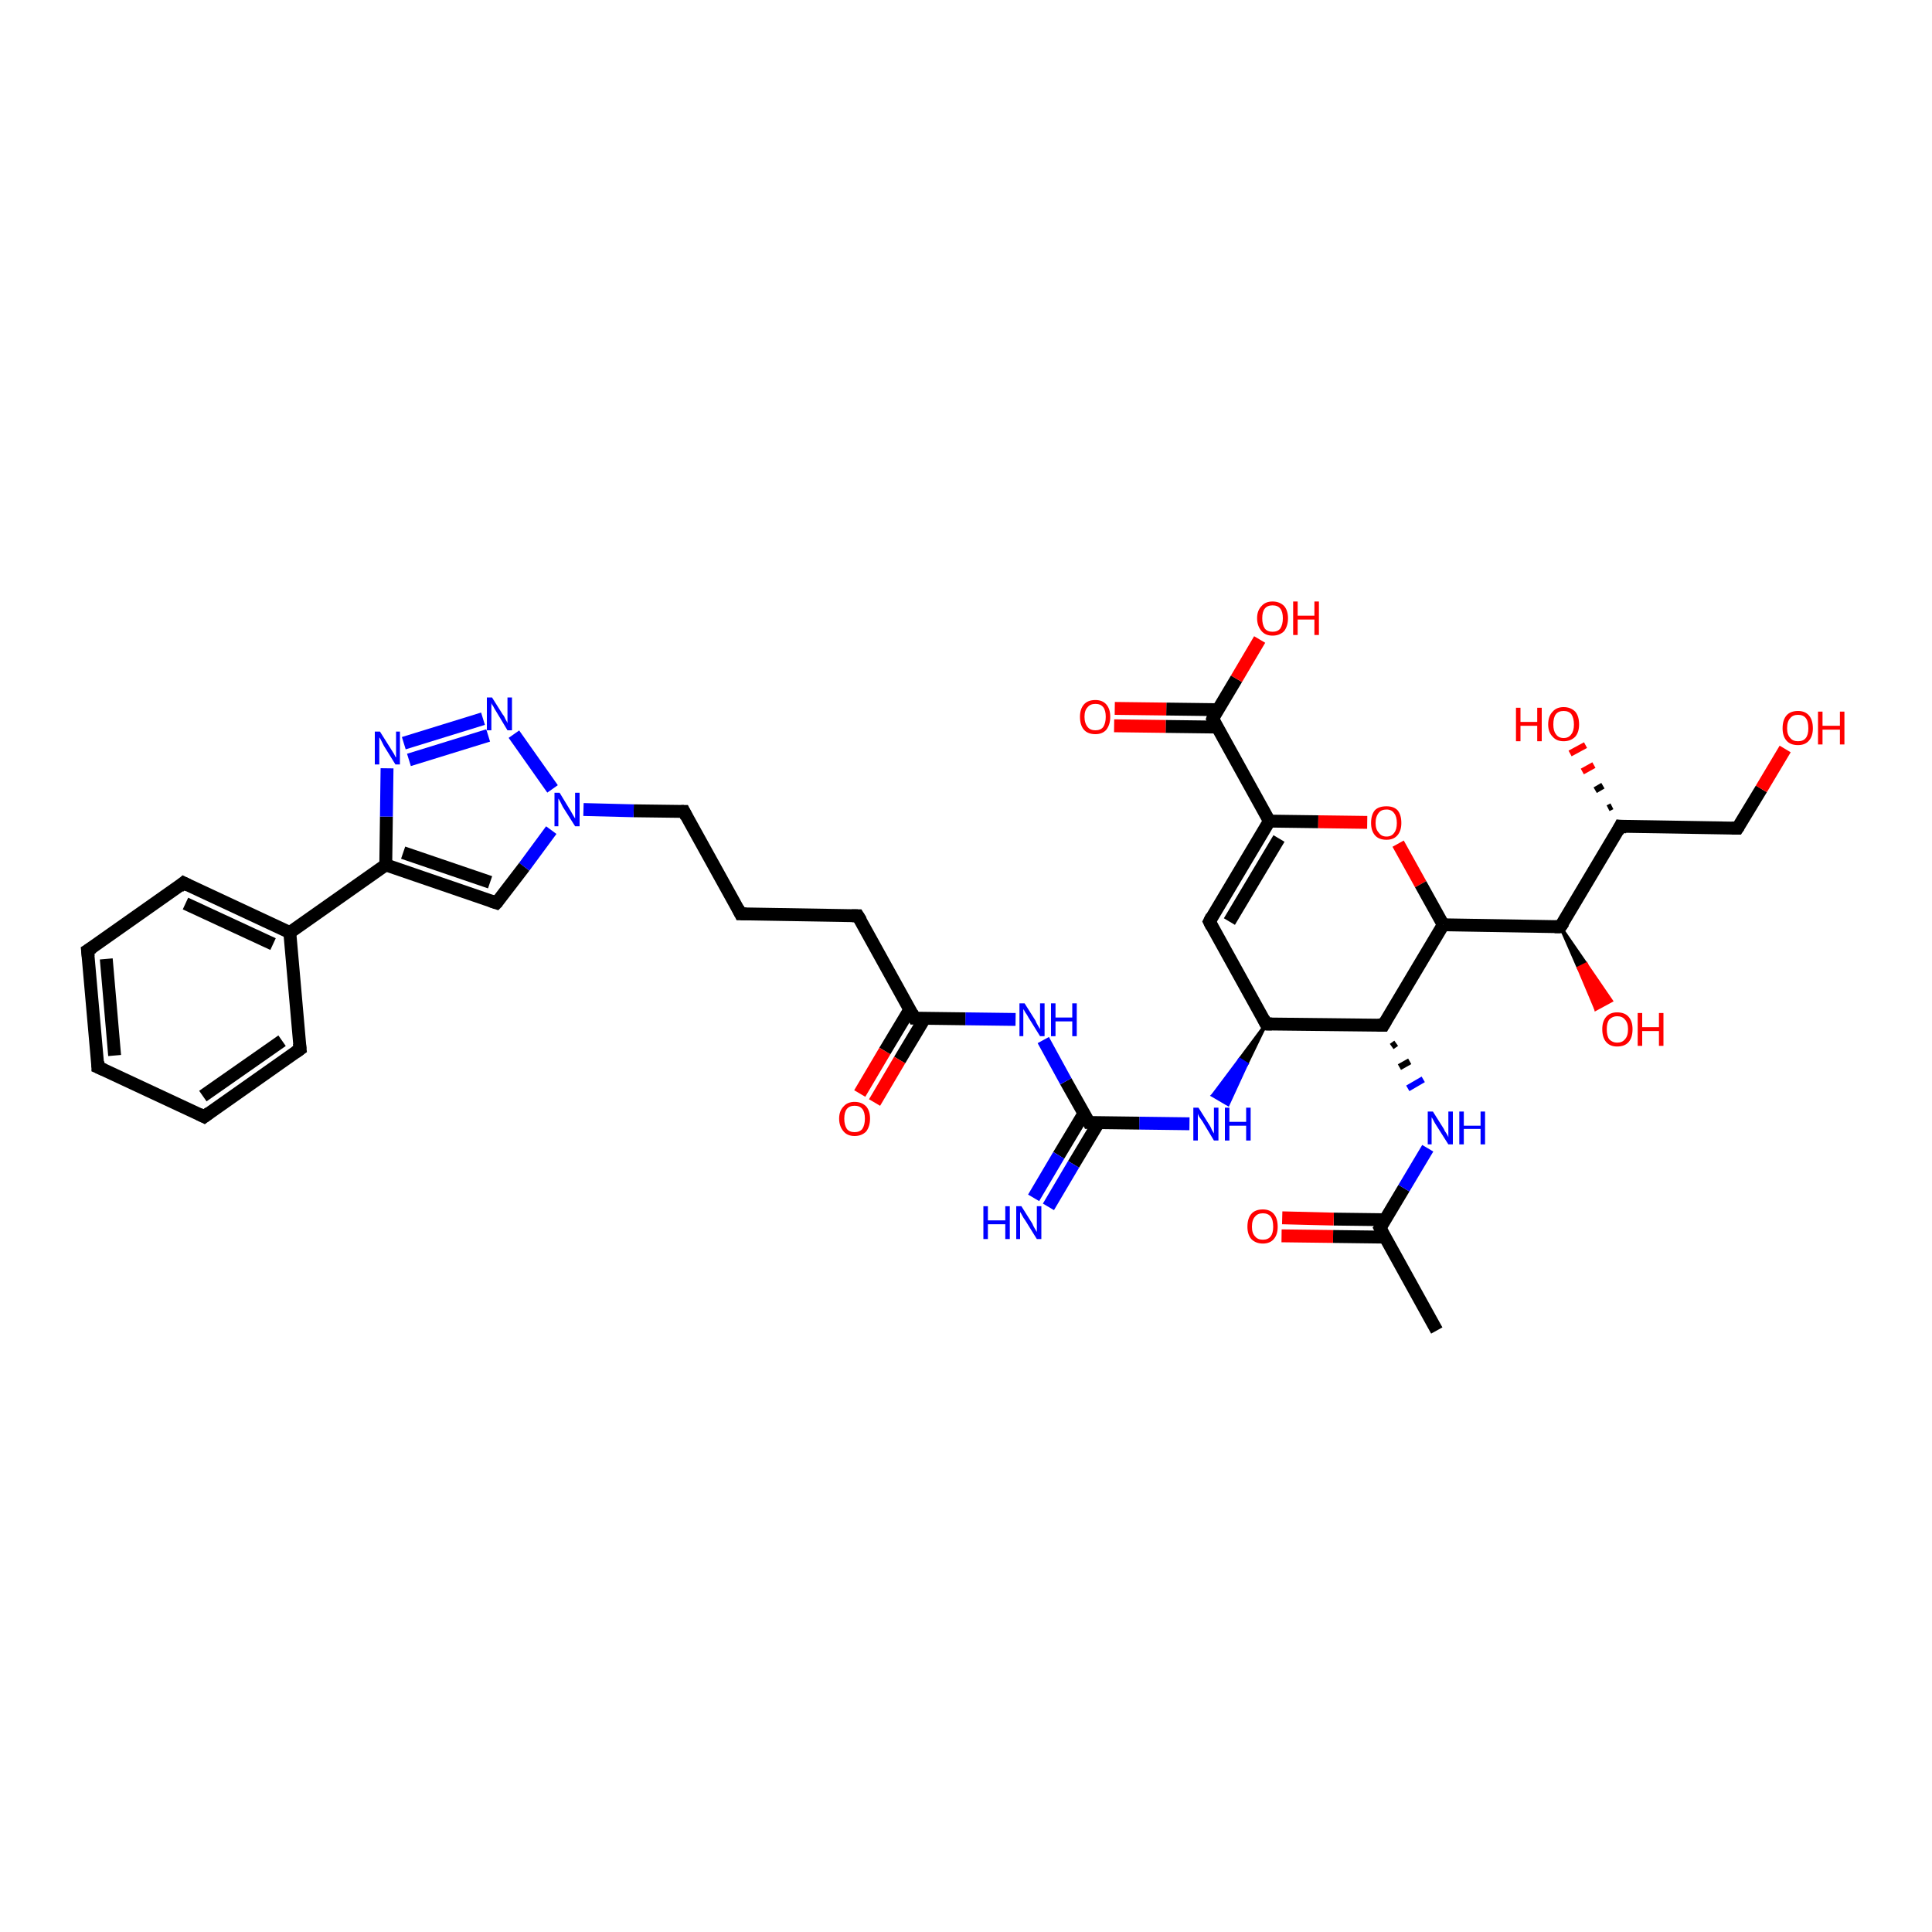 <?xml version='1.0' encoding='iso-8859-1'?>
<svg version='1.1' baseProfile='full'
              xmlns='http://www.w3.org/2000/svg'
                      xmlns:rdkit='http://www.rdkit.org/xml'
                      xmlns:xlink='http://www.w3.org/1999/xlink'
                  xml:space='preserve'
width='300px' height='300px' viewBox='0 0 300 300'>
<!-- END OF HEADER -->
<rect style='opacity:1.0;fill:#FFFFFF;stroke:none' width='300.0' height='300.0' x='0.0' y='0.0'> </rect>
<path class='bond-0 atom-0 atom-1' d='M 223.1,206.6 L 214.3,190.7' style='fill:none;fill-rule:evenodd;stroke:#000000;stroke-width:2.0px;stroke-linecap:butt;stroke-linejoin:miter;stroke-opacity:1' />
<path class='bond-1 atom-1 atom-2' d='M 215.1,189.4 L 207.1,189.3' style='fill:none;fill-rule:evenodd;stroke:#000000;stroke-width:2.0px;stroke-linecap:butt;stroke-linejoin:miter;stroke-opacity:1' />
<path class='bond-1 atom-1 atom-2' d='M 207.1,189.3 L 199.1,189.1' style='fill:none;fill-rule:evenodd;stroke:#FF0000;stroke-width:2.0px;stroke-linecap:butt;stroke-linejoin:miter;stroke-opacity:1' />
<path class='bond-1 atom-1 atom-2' d='M 215.0,192.1 L 207.0,192.0' style='fill:none;fill-rule:evenodd;stroke:#000000;stroke-width:2.0px;stroke-linecap:butt;stroke-linejoin:miter;stroke-opacity:1' />
<path class='bond-1 atom-1 atom-2' d='M 207.0,192.0 L 199.0,191.9' style='fill:none;fill-rule:evenodd;stroke:#FF0000;stroke-width:2.0px;stroke-linecap:butt;stroke-linejoin:miter;stroke-opacity:1' />
<path class='bond-2 atom-1 atom-3' d='M 214.3,190.7 L 218.0,184.5' style='fill:none;fill-rule:evenodd;stroke:#000000;stroke-width:2.0px;stroke-linecap:butt;stroke-linejoin:miter;stroke-opacity:1' />
<path class='bond-2 atom-1 atom-3' d='M 218.0,184.5 L 221.7,178.3' style='fill:none;fill-rule:evenodd;stroke:#0000FF;stroke-width:2.0px;stroke-linecap:butt;stroke-linejoin:miter;stroke-opacity:1' />
<path class='bond-3 atom-4 atom-3' d='M 216.1,162.5 L 216.8,162.0' style='fill:none;fill-rule:evenodd;stroke:#000000;stroke-width:1.0px;stroke-linecap:butt;stroke-linejoin:miter;stroke-opacity:1' />
<path class='bond-3 atom-4 atom-3' d='M 217.3,165.7 L 218.9,164.8' style='fill:none;fill-rule:evenodd;stroke:#000000;stroke-width:1.0px;stroke-linecap:butt;stroke-linejoin:miter;stroke-opacity:1' />
<path class='bond-3 atom-4 atom-3' d='M 218.6,169.0 L 221.0,167.6' style='fill:none;fill-rule:evenodd;stroke:#0000FF;stroke-width:1.0px;stroke-linecap:butt;stroke-linejoin:miter;stroke-opacity:1' />
<path class='bond-4 atom-4 atom-5' d='M 214.8,159.2 L 196.6,159.0' style='fill:none;fill-rule:evenodd;stroke:#000000;stroke-width:2.0px;stroke-linecap:butt;stroke-linejoin:miter;stroke-opacity:1' />
<path class='bond-5 atom-5 atom-6' d='M 196.6,159.0 L 193.6,165.2 L 192.5,164.5 Z' style='fill:#000000;fill-rule:evenodd;fill-opacity:1;stroke:#000000;stroke-width:0.5px;stroke-linecap:butt;stroke-linejoin:miter;stroke-opacity:1;' />
<path class='bond-5 atom-5 atom-6' d='M 193.6,165.2 L 188.3,170.1 L 190.7,171.5 Z' style='fill:#0000FF;fill-rule:evenodd;fill-opacity:1;stroke:#0000FF;stroke-width:0.5px;stroke-linecap:butt;stroke-linejoin:miter;stroke-opacity:1;' />
<path class='bond-5 atom-5 atom-6' d='M 193.6,165.2 L 192.5,164.5 L 188.3,170.1 Z' style='fill:#0000FF;fill-rule:evenodd;fill-opacity:1;stroke:#0000FF;stroke-width:0.5px;stroke-linecap:butt;stroke-linejoin:miter;stroke-opacity:1;' />
<path class='bond-6 atom-6 atom-7' d='M 184.7,174.5 L 176.9,174.4' style='fill:none;fill-rule:evenodd;stroke:#0000FF;stroke-width:2.0px;stroke-linecap:butt;stroke-linejoin:miter;stroke-opacity:1' />
<path class='bond-6 atom-6 atom-7' d='M 176.9,174.4 L 169.1,174.3' style='fill:none;fill-rule:evenodd;stroke:#000000;stroke-width:2.0px;stroke-linecap:butt;stroke-linejoin:miter;stroke-opacity:1' />
<path class='bond-7 atom-7 atom-8' d='M 168.3,172.9 L 164.4,179.4' style='fill:none;fill-rule:evenodd;stroke:#000000;stroke-width:2.0px;stroke-linecap:butt;stroke-linejoin:miter;stroke-opacity:1' />
<path class='bond-7 atom-7 atom-8' d='M 164.4,179.4 L 160.5,186.0' style='fill:none;fill-rule:evenodd;stroke:#0000FF;stroke-width:2.0px;stroke-linecap:butt;stroke-linejoin:miter;stroke-opacity:1' />
<path class='bond-7 atom-7 atom-8' d='M 170.6,174.3 L 166.7,180.8' style='fill:none;fill-rule:evenodd;stroke:#000000;stroke-width:2.0px;stroke-linecap:butt;stroke-linejoin:miter;stroke-opacity:1' />
<path class='bond-7 atom-7 atom-8' d='M 166.7,180.8 L 162.8,187.4' style='fill:none;fill-rule:evenodd;stroke:#0000FF;stroke-width:2.0px;stroke-linecap:butt;stroke-linejoin:miter;stroke-opacity:1' />
<path class='bond-8 atom-7 atom-9' d='M 169.1,174.3 L 165.5,167.9' style='fill:none;fill-rule:evenodd;stroke:#000000;stroke-width:2.0px;stroke-linecap:butt;stroke-linejoin:miter;stroke-opacity:1' />
<path class='bond-8 atom-7 atom-9' d='M 165.5,167.9 L 162.0,161.5' style='fill:none;fill-rule:evenodd;stroke:#0000FF;stroke-width:2.0px;stroke-linecap:butt;stroke-linejoin:miter;stroke-opacity:1' />
<path class='bond-9 atom-9 atom-10' d='M 157.7,158.3 L 149.9,158.2' style='fill:none;fill-rule:evenodd;stroke:#0000FF;stroke-width:2.0px;stroke-linecap:butt;stroke-linejoin:miter;stroke-opacity:1' />
<path class='bond-9 atom-9 atom-10' d='M 149.9,158.2 L 142.0,158.1' style='fill:none;fill-rule:evenodd;stroke:#000000;stroke-width:2.0px;stroke-linecap:butt;stroke-linejoin:miter;stroke-opacity:1' />
<path class='bond-10 atom-10 atom-11' d='M 141.3,156.7 L 137.4,163.2' style='fill:none;fill-rule:evenodd;stroke:#000000;stroke-width:2.0px;stroke-linecap:butt;stroke-linejoin:miter;stroke-opacity:1' />
<path class='bond-10 atom-10 atom-11' d='M 137.4,163.2 L 133.5,169.8' style='fill:none;fill-rule:evenodd;stroke:#FF0000;stroke-width:2.0px;stroke-linecap:butt;stroke-linejoin:miter;stroke-opacity:1' />
<path class='bond-10 atom-10 atom-11' d='M 143.6,158.1 L 139.7,164.6' style='fill:none;fill-rule:evenodd;stroke:#000000;stroke-width:2.0px;stroke-linecap:butt;stroke-linejoin:miter;stroke-opacity:1' />
<path class='bond-10 atom-10 atom-11' d='M 139.7,164.6 L 135.8,171.2' style='fill:none;fill-rule:evenodd;stroke:#FF0000;stroke-width:2.0px;stroke-linecap:butt;stroke-linejoin:miter;stroke-opacity:1' />
<path class='bond-11 atom-10 atom-12' d='M 142.0,158.1 L 133.2,142.2' style='fill:none;fill-rule:evenodd;stroke:#000000;stroke-width:2.0px;stroke-linecap:butt;stroke-linejoin:miter;stroke-opacity:1' />
<path class='bond-12 atom-12 atom-13' d='M 133.2,142.2 L 115.0,141.9' style='fill:none;fill-rule:evenodd;stroke:#000000;stroke-width:2.0px;stroke-linecap:butt;stroke-linejoin:miter;stroke-opacity:1' />
<path class='bond-13 atom-13 atom-14' d='M 115.0,141.9 L 106.2,126.0' style='fill:none;fill-rule:evenodd;stroke:#000000;stroke-width:2.0px;stroke-linecap:butt;stroke-linejoin:miter;stroke-opacity:1' />
<path class='bond-14 atom-14 atom-15' d='M 106.2,126.0 L 98.4,125.9' style='fill:none;fill-rule:evenodd;stroke:#000000;stroke-width:2.0px;stroke-linecap:butt;stroke-linejoin:miter;stroke-opacity:1' />
<path class='bond-14 atom-14 atom-15' d='M 98.4,125.9 L 90.6,125.7' style='fill:none;fill-rule:evenodd;stroke:#0000FF;stroke-width:2.0px;stroke-linecap:butt;stroke-linejoin:miter;stroke-opacity:1' />
<path class='bond-15 atom-15 atom-16' d='M 85.6,128.9 L 81.4,134.6' style='fill:none;fill-rule:evenodd;stroke:#0000FF;stroke-width:2.0px;stroke-linecap:butt;stroke-linejoin:miter;stroke-opacity:1' />
<path class='bond-15 atom-15 atom-16' d='M 81.4,134.6 L 77.1,140.2' style='fill:none;fill-rule:evenodd;stroke:#000000;stroke-width:2.0px;stroke-linecap:butt;stroke-linejoin:miter;stroke-opacity:1' />
<path class='bond-16 atom-16 atom-17' d='M 77.1,140.2 L 59.9,134.3' style='fill:none;fill-rule:evenodd;stroke:#000000;stroke-width:2.0px;stroke-linecap:butt;stroke-linejoin:miter;stroke-opacity:1' />
<path class='bond-16 atom-16 atom-17' d='M 76.1,137.0 L 62.6,132.4' style='fill:none;fill-rule:evenodd;stroke:#000000;stroke-width:2.0px;stroke-linecap:butt;stroke-linejoin:miter;stroke-opacity:1' />
<path class='bond-17 atom-17 atom-18' d='M 59.9,134.3 L 60.0,126.8' style='fill:none;fill-rule:evenodd;stroke:#000000;stroke-width:2.0px;stroke-linecap:butt;stroke-linejoin:miter;stroke-opacity:1' />
<path class='bond-17 atom-17 atom-18' d='M 60.0,126.8 L 60.1,119.3' style='fill:none;fill-rule:evenodd;stroke:#0000FF;stroke-width:2.0px;stroke-linecap:butt;stroke-linejoin:miter;stroke-opacity:1' />
<path class='bond-18 atom-18 atom-19' d='M 62.7,115.4 L 75.0,111.6' style='fill:none;fill-rule:evenodd;stroke:#0000FF;stroke-width:2.0px;stroke-linecap:butt;stroke-linejoin:miter;stroke-opacity:1' />
<path class='bond-18 atom-18 atom-19' d='M 63.5,118.0 L 75.8,114.2' style='fill:none;fill-rule:evenodd;stroke:#0000FF;stroke-width:2.0px;stroke-linecap:butt;stroke-linejoin:miter;stroke-opacity:1' />
<path class='bond-19 atom-17 atom-20' d='M 59.9,134.3 L 45.0,144.8' style='fill:none;fill-rule:evenodd;stroke:#000000;stroke-width:2.0px;stroke-linecap:butt;stroke-linejoin:miter;stroke-opacity:1' />
<path class='bond-20 atom-20 atom-21' d='M 45.0,144.8 L 28.5,137.1' style='fill:none;fill-rule:evenodd;stroke:#000000;stroke-width:2.0px;stroke-linecap:butt;stroke-linejoin:miter;stroke-opacity:1' />
<path class='bond-20 atom-20 atom-21' d='M 42.4,146.6 L 28.8,140.3' style='fill:none;fill-rule:evenodd;stroke:#000000;stroke-width:2.0px;stroke-linecap:butt;stroke-linejoin:miter;stroke-opacity:1' />
<path class='bond-21 atom-21 atom-22' d='M 28.5,137.1 L 13.6,147.6' style='fill:none;fill-rule:evenodd;stroke:#000000;stroke-width:2.0px;stroke-linecap:butt;stroke-linejoin:miter;stroke-opacity:1' />
<path class='bond-22 atom-22 atom-23' d='M 13.6,147.6 L 15.2,165.7' style='fill:none;fill-rule:evenodd;stroke:#000000;stroke-width:2.0px;stroke-linecap:butt;stroke-linejoin:miter;stroke-opacity:1' />
<path class='bond-22 atom-22 atom-23' d='M 16.5,148.9 L 17.8,163.9' style='fill:none;fill-rule:evenodd;stroke:#000000;stroke-width:2.0px;stroke-linecap:butt;stroke-linejoin:miter;stroke-opacity:1' />
<path class='bond-23 atom-23 atom-24' d='M 15.2,165.7 L 31.7,173.4' style='fill:none;fill-rule:evenodd;stroke:#000000;stroke-width:2.0px;stroke-linecap:butt;stroke-linejoin:miter;stroke-opacity:1' />
<path class='bond-24 atom-24 atom-25' d='M 31.7,173.4 L 46.6,162.9' style='fill:none;fill-rule:evenodd;stroke:#000000;stroke-width:2.0px;stroke-linecap:butt;stroke-linejoin:miter;stroke-opacity:1' />
<path class='bond-24 atom-24 atom-25' d='M 31.5,170.2 L 43.8,161.6' style='fill:none;fill-rule:evenodd;stroke:#000000;stroke-width:2.0px;stroke-linecap:butt;stroke-linejoin:miter;stroke-opacity:1' />
<path class='bond-25 atom-5 atom-26' d='M 196.6,159.0 L 187.8,143.1' style='fill:none;fill-rule:evenodd;stroke:#000000;stroke-width:2.0px;stroke-linecap:butt;stroke-linejoin:miter;stroke-opacity:1' />
<path class='bond-26 atom-26 atom-27' d='M 187.8,143.1 L 197.1,127.5' style='fill:none;fill-rule:evenodd;stroke:#000000;stroke-width:2.0px;stroke-linecap:butt;stroke-linejoin:miter;stroke-opacity:1' />
<path class='bond-26 atom-26 atom-27' d='M 190.9,143.1 L 198.6,130.2' style='fill:none;fill-rule:evenodd;stroke:#000000;stroke-width:2.0px;stroke-linecap:butt;stroke-linejoin:miter;stroke-opacity:1' />
<path class='bond-27 atom-27 atom-28' d='M 197.1,127.5 L 204.7,127.6' style='fill:none;fill-rule:evenodd;stroke:#000000;stroke-width:2.0px;stroke-linecap:butt;stroke-linejoin:miter;stroke-opacity:1' />
<path class='bond-27 atom-27 atom-28' d='M 204.7,127.6 L 212.3,127.7' style='fill:none;fill-rule:evenodd;stroke:#FF0000;stroke-width:2.0px;stroke-linecap:butt;stroke-linejoin:miter;stroke-opacity:1' />
<path class='bond-28 atom-28 atom-29' d='M 217.1,131.0 L 220.6,137.3' style='fill:none;fill-rule:evenodd;stroke:#FF0000;stroke-width:2.0px;stroke-linecap:butt;stroke-linejoin:miter;stroke-opacity:1' />
<path class='bond-28 atom-28 atom-29' d='M 220.6,137.3 L 224.1,143.6' style='fill:none;fill-rule:evenodd;stroke:#000000;stroke-width:2.0px;stroke-linecap:butt;stroke-linejoin:miter;stroke-opacity:1' />
<path class='bond-29 atom-29 atom-30' d='M 224.1,143.6 L 242.3,143.9' style='fill:none;fill-rule:evenodd;stroke:#000000;stroke-width:2.0px;stroke-linecap:butt;stroke-linejoin:miter;stroke-opacity:1' />
<path class='bond-30 atom-30 atom-31' d='M 242.3,143.9 L 246.3,149.7 L 245.1,150.3 Z' style='fill:#000000;fill-rule:evenodd;fill-opacity:1;stroke:#000000;stroke-width:0.5px;stroke-linecap:butt;stroke-linejoin:miter;stroke-opacity:1;' />
<path class='bond-30 atom-30 atom-31' d='M 246.3,149.7 L 247.8,156.7 L 250.2,155.4 Z' style='fill:#FF0000;fill-rule:evenodd;fill-opacity:1;stroke:#FF0000;stroke-width:0.5px;stroke-linecap:butt;stroke-linejoin:miter;stroke-opacity:1;' />
<path class='bond-30 atom-30 atom-31' d='M 246.3,149.7 L 245.1,150.3 L 247.8,156.7 Z' style='fill:#FF0000;fill-rule:evenodd;fill-opacity:1;stroke:#FF0000;stroke-width:0.5px;stroke-linecap:butt;stroke-linejoin:miter;stroke-opacity:1;' />
<path class='bond-31 atom-30 atom-32' d='M 242.3,143.9 L 251.6,128.3' style='fill:none;fill-rule:evenodd;stroke:#000000;stroke-width:2.0px;stroke-linecap:butt;stroke-linejoin:miter;stroke-opacity:1' />
<path class='bond-32 atom-32 atom-33' d='M 249.7,125.5 L 250.3,125.2' style='fill:none;fill-rule:evenodd;stroke:#000000;stroke-width:1.0px;stroke-linecap:butt;stroke-linejoin:miter;stroke-opacity:1' />
<path class='bond-32 atom-32 atom-33' d='M 247.7,122.7 L 248.9,122.0' style='fill:none;fill-rule:evenodd;stroke:#000000;stroke-width:1.0px;stroke-linecap:butt;stroke-linejoin:miter;stroke-opacity:1' />
<path class='bond-32 atom-32 atom-33' d='M 245.7,119.8 L 247.5,118.8' style='fill:none;fill-rule:evenodd;stroke:#FF0000;stroke-width:1.0px;stroke-linecap:butt;stroke-linejoin:miter;stroke-opacity:1' />
<path class='bond-32 atom-32 atom-33' d='M 243.8,117.0 L 246.2,115.7' style='fill:none;fill-rule:evenodd;stroke:#FF0000;stroke-width:1.0px;stroke-linecap:butt;stroke-linejoin:miter;stroke-opacity:1' />
<path class='bond-33 atom-32 atom-34' d='M 251.6,128.3 L 269.8,128.6' style='fill:none;fill-rule:evenodd;stroke:#000000;stroke-width:2.0px;stroke-linecap:butt;stroke-linejoin:miter;stroke-opacity:1' />
<path class='bond-34 atom-34 atom-35' d='M 269.8,128.6 L 273.5,122.5' style='fill:none;fill-rule:evenodd;stroke:#000000;stroke-width:2.0px;stroke-linecap:butt;stroke-linejoin:miter;stroke-opacity:1' />
<path class='bond-34 atom-34 atom-35' d='M 273.5,122.5 L 277.2,116.3' style='fill:none;fill-rule:evenodd;stroke:#FF0000;stroke-width:2.0px;stroke-linecap:butt;stroke-linejoin:miter;stroke-opacity:1' />
<path class='bond-35 atom-27 atom-36' d='M 197.1,127.5 L 188.3,111.6' style='fill:none;fill-rule:evenodd;stroke:#000000;stroke-width:2.0px;stroke-linecap:butt;stroke-linejoin:miter;stroke-opacity:1' />
<path class='bond-36 atom-36 atom-37' d='M 188.3,111.6 L 192.0,105.4' style='fill:none;fill-rule:evenodd;stroke:#000000;stroke-width:2.0px;stroke-linecap:butt;stroke-linejoin:miter;stroke-opacity:1' />
<path class='bond-36 atom-36 atom-37' d='M 192.0,105.4 L 195.6,99.3' style='fill:none;fill-rule:evenodd;stroke:#FF0000;stroke-width:2.0px;stroke-linecap:butt;stroke-linejoin:miter;stroke-opacity:1' />
<path class='bond-37 atom-36 atom-38' d='M 189.1,110.2 L 181.1,110.1' style='fill:none;fill-rule:evenodd;stroke:#000000;stroke-width:2.0px;stroke-linecap:butt;stroke-linejoin:miter;stroke-opacity:1' />
<path class='bond-37 atom-36 atom-38' d='M 181.1,110.1 L 173.1,110.0' style='fill:none;fill-rule:evenodd;stroke:#FF0000;stroke-width:2.0px;stroke-linecap:butt;stroke-linejoin:miter;stroke-opacity:1' />
<path class='bond-37 atom-36 atom-38' d='M 189.0,112.9 L 181.0,112.8' style='fill:none;fill-rule:evenodd;stroke:#000000;stroke-width:2.0px;stroke-linecap:butt;stroke-linejoin:miter;stroke-opacity:1' />
<path class='bond-37 atom-36 atom-38' d='M 181.0,112.8 L 173.0,112.7' style='fill:none;fill-rule:evenodd;stroke:#FF0000;stroke-width:2.0px;stroke-linecap:butt;stroke-linejoin:miter;stroke-opacity:1' />
<path class='bond-38 atom-29 atom-4' d='M 224.1,143.6 L 214.8,159.2' style='fill:none;fill-rule:evenodd;stroke:#000000;stroke-width:2.0px;stroke-linecap:butt;stroke-linejoin:miter;stroke-opacity:1' />
<path class='bond-39 atom-19 atom-15' d='M 79.8,114.0 L 85.8,122.5' style='fill:none;fill-rule:evenodd;stroke:#0000FF;stroke-width:2.0px;stroke-linecap:butt;stroke-linejoin:miter;stroke-opacity:1' />
<path class='bond-40 atom-25 atom-20' d='M 46.6,162.9 L 45.0,144.8' style='fill:none;fill-rule:evenodd;stroke:#000000;stroke-width:2.0px;stroke-linecap:butt;stroke-linejoin:miter;stroke-opacity:1' />
<path d='M 214.7,191.5 L 214.3,190.7 L 214.5,190.4' style='fill:none;stroke:#000000;stroke-width:2.0px;stroke-linecap:butt;stroke-linejoin:miter;stroke-opacity:1;' />
<path d='M 213.9,159.2 L 214.8,159.2 L 215.2,158.5' style='fill:none;stroke:#000000;stroke-width:2.0px;stroke-linecap:butt;stroke-linejoin:miter;stroke-opacity:1;' />
<path d='M 197.5,159.0 L 196.6,159.0 L 196.2,158.2' style='fill:none;stroke:#000000;stroke-width:2.0px;stroke-linecap:butt;stroke-linejoin:miter;stroke-opacity:1;' />
<path d='M 169.5,174.3 L 169.1,174.3 L 168.9,173.9' style='fill:none;stroke:#000000;stroke-width:2.0px;stroke-linecap:butt;stroke-linejoin:miter;stroke-opacity:1;' />
<path d='M 142.4,158.1 L 142.0,158.1 L 141.6,157.3' style='fill:none;stroke:#000000;stroke-width:2.0px;stroke-linecap:butt;stroke-linejoin:miter;stroke-opacity:1;' />
<path d='M 133.7,143.0 L 133.2,142.2 L 132.3,142.2' style='fill:none;stroke:#000000;stroke-width:2.0px;stroke-linecap:butt;stroke-linejoin:miter;stroke-opacity:1;' />
<path d='M 115.9,141.9 L 115.0,141.9 L 114.6,141.1' style='fill:none;stroke:#000000;stroke-width:2.0px;stroke-linecap:butt;stroke-linejoin:miter;stroke-opacity:1;' />
<path d='M 106.6,126.8 L 106.2,126.0 L 105.8,126.0' style='fill:none;stroke:#000000;stroke-width:2.0px;stroke-linecap:butt;stroke-linejoin:miter;stroke-opacity:1;' />
<path d='M 77.3,140.0 L 77.1,140.2 L 76.2,139.9' style='fill:none;stroke:#000000;stroke-width:2.0px;stroke-linecap:butt;stroke-linejoin:miter;stroke-opacity:1;' />
<path d='M 29.3,137.5 L 28.5,137.1 L 27.8,137.7' style='fill:none;stroke:#000000;stroke-width:2.0px;stroke-linecap:butt;stroke-linejoin:miter;stroke-opacity:1;' />
<path d='M 14.4,147.1 L 13.6,147.6 L 13.7,148.5' style='fill:none;stroke:#000000;stroke-width:2.0px;stroke-linecap:butt;stroke-linejoin:miter;stroke-opacity:1;' />
<path d='M 15.2,164.8 L 15.2,165.7 L 16.1,166.1' style='fill:none;stroke:#000000;stroke-width:2.0px;stroke-linecap:butt;stroke-linejoin:miter;stroke-opacity:1;' />
<path d='M 30.9,173.0 L 31.7,173.4 L 32.5,172.8' style='fill:none;stroke:#000000;stroke-width:2.0px;stroke-linecap:butt;stroke-linejoin:miter;stroke-opacity:1;' />
<path d='M 45.9,163.4 L 46.6,162.9 L 46.5,162.0' style='fill:none;stroke:#000000;stroke-width:2.0px;stroke-linecap:butt;stroke-linejoin:miter;stroke-opacity:1;' />
<path d='M 188.2,143.9 L 187.8,143.1 L 188.2,142.3' style='fill:none;stroke:#000000;stroke-width:2.0px;stroke-linecap:butt;stroke-linejoin:miter;stroke-opacity:1;' />
<path d='M 241.4,143.9 L 242.3,143.9 L 242.8,143.2' style='fill:none;stroke:#000000;stroke-width:2.0px;stroke-linecap:butt;stroke-linejoin:miter;stroke-opacity:1;' />
<path d='M 251.2,129.1 L 251.6,128.3 L 252.6,128.4' style='fill:none;stroke:#000000;stroke-width:2.0px;stroke-linecap:butt;stroke-linejoin:miter;stroke-opacity:1;' />
<path d='M 268.9,128.6 L 269.8,128.6 L 270.0,128.3' style='fill:none;stroke:#000000;stroke-width:2.0px;stroke-linecap:butt;stroke-linejoin:miter;stroke-opacity:1;' />
<path d='M 188.7,112.4 L 188.3,111.6 L 188.4,111.3' style='fill:none;stroke:#000000;stroke-width:2.0px;stroke-linecap:butt;stroke-linejoin:miter;stroke-opacity:1;' />
<path class='atom-2' d='M 193.7 190.5
Q 193.7 189.2, 194.3 188.5
Q 194.9 187.8, 196.1 187.8
Q 197.2 187.8, 197.8 188.5
Q 198.4 189.2, 198.4 190.5
Q 198.4 191.7, 197.8 192.4
Q 197.2 193.1, 196.1 193.1
Q 195.0 193.1, 194.3 192.4
Q 193.7 191.7, 193.7 190.5
M 196.1 192.5
Q 196.9 192.5, 197.3 192.0
Q 197.7 191.5, 197.7 190.5
Q 197.7 189.4, 197.3 188.9
Q 196.9 188.4, 196.1 188.4
Q 195.3 188.4, 194.9 188.9
Q 194.4 189.4, 194.4 190.5
Q 194.4 191.5, 194.9 192.0
Q 195.3 192.5, 196.1 192.5
' fill='#FF0000'/>
<path class='atom-3' d='M 222.5 172.6
L 224.2 175.3
Q 224.3 175.6, 224.6 176.0
Q 224.9 176.5, 224.9 176.6
L 224.9 172.6
L 225.6 172.6
L 225.6 177.7
L 224.9 177.7
L 223.0 174.7
Q 222.8 174.4, 222.6 174.0
Q 222.4 173.6, 222.3 173.5
L 222.3 177.7
L 221.7 177.7
L 221.7 172.6
L 222.5 172.6
' fill='#0000FF'/>
<path class='atom-3' d='M 226.6 172.6
L 227.3 172.6
L 227.3 174.8
L 229.9 174.8
L 229.9 172.6
L 230.6 172.6
L 230.6 177.7
L 229.9 177.7
L 229.9 175.3
L 227.3 175.3
L 227.3 177.7
L 226.6 177.7
L 226.6 172.6
' fill='#0000FF'/>
<path class='atom-6' d='M 186.1 172.0
L 187.8 174.7
Q 188.0 175.0, 188.2 175.5
Q 188.5 176.0, 188.5 176.0
L 188.5 172.0
L 189.2 172.0
L 189.2 177.1
L 188.5 177.1
L 186.7 174.1
Q 186.5 173.8, 186.2 173.4
Q 186.0 173.0, 186.0 172.9
L 186.0 177.1
L 185.3 177.1
L 185.3 172.0
L 186.1 172.0
' fill='#0000FF'/>
<path class='atom-6' d='M 190.2 172.0
L 190.9 172.0
L 190.9 174.2
L 193.5 174.2
L 193.5 172.0
L 194.2 172.0
L 194.2 177.1
L 193.5 177.1
L 193.5 174.8
L 190.9 174.8
L 190.9 177.1
L 190.2 177.1
L 190.2 172.0
' fill='#0000FF'/>
<path class='atom-8' d='M 152.7 187.3
L 153.4 187.3
L 153.4 189.5
L 156.1 189.5
L 156.1 187.3
L 156.8 187.3
L 156.8 192.4
L 156.1 192.4
L 156.1 190.1
L 153.4 190.1
L 153.4 192.4
L 152.7 192.4
L 152.7 187.3
' fill='#0000FF'/>
<path class='atom-8' d='M 158.6 187.3
L 160.3 190.0
Q 160.4 190.3, 160.7 190.8
Q 161.0 191.3, 161.0 191.3
L 161.0 187.3
L 161.7 187.3
L 161.7 192.4
L 161.0 192.4
L 159.2 189.5
Q 158.9 189.1, 158.7 188.7
Q 158.5 188.3, 158.4 188.2
L 158.4 192.4
L 157.8 192.4
L 157.8 187.3
L 158.6 187.3
' fill='#0000FF'/>
<path class='atom-9' d='M 159.1 155.8
L 160.8 158.5
Q 160.9 158.8, 161.2 159.3
Q 161.5 159.8, 161.5 159.8
L 161.5 155.8
L 162.2 155.8
L 162.2 160.9
L 161.5 160.9
L 159.7 158.0
Q 159.5 157.6, 159.2 157.2
Q 159.0 156.8, 158.9 156.7
L 158.9 160.9
L 158.3 160.9
L 158.3 155.8
L 159.1 155.8
' fill='#0000FF'/>
<path class='atom-9' d='M 163.2 155.8
L 163.9 155.8
L 163.9 158.0
L 166.5 158.0
L 166.5 155.8
L 167.2 155.8
L 167.2 160.9
L 166.5 160.9
L 166.5 158.6
L 163.9 158.6
L 163.9 160.9
L 163.2 160.9
L 163.2 155.8
' fill='#0000FF'/>
<path class='atom-11' d='M 130.3 173.7
Q 130.3 172.5, 131.0 171.8
Q 131.6 171.1, 132.7 171.1
Q 133.8 171.1, 134.5 171.8
Q 135.1 172.5, 135.1 173.7
Q 135.1 174.9, 134.5 175.7
Q 133.8 176.4, 132.7 176.4
Q 131.6 176.4, 131.0 175.7
Q 130.3 174.9, 130.3 173.7
M 132.7 175.8
Q 133.5 175.8, 133.9 175.3
Q 134.3 174.7, 134.3 173.7
Q 134.3 172.7, 133.9 172.2
Q 133.5 171.7, 132.7 171.7
Q 131.9 171.7, 131.5 172.2
Q 131.1 172.7, 131.1 173.7
Q 131.1 174.7, 131.5 175.3
Q 131.9 175.8, 132.7 175.8
' fill='#FF0000'/>
<path class='atom-15' d='M 86.9 123.1
L 88.6 125.9
Q 88.7 126.1, 89.0 126.6
Q 89.3 127.1, 89.3 127.1
L 89.3 123.1
L 90.0 123.1
L 90.0 128.3
L 89.3 128.3
L 87.4 125.3
Q 87.2 124.9, 87.0 124.5
Q 86.8 124.1, 86.7 124.0
L 86.7 128.3
L 86.1 128.3
L 86.1 123.1
L 86.9 123.1
' fill='#0000FF'/>
<path class='atom-18' d='M 59.0 113.6
L 60.7 116.3
Q 60.9 116.6, 61.2 117.1
Q 61.4 117.6, 61.5 117.6
L 61.5 113.6
L 62.1 113.6
L 62.1 118.7
L 61.4 118.7
L 59.6 115.8
Q 59.4 115.4, 59.2 115.0
Q 59.0 114.6, 58.9 114.5
L 58.9 118.7
L 58.2 118.7
L 58.2 113.6
L 59.0 113.6
' fill='#0000FF'/>
<path class='atom-19' d='M 76.4 108.3
L 78.1 111.0
Q 78.3 111.2, 78.5 111.7
Q 78.8 112.2, 78.8 112.3
L 78.8 108.3
L 79.5 108.3
L 79.5 113.4
L 78.8 113.4
L 77.0 110.4
Q 76.8 110.1, 76.6 109.7
Q 76.3 109.3, 76.3 109.1
L 76.3 113.4
L 75.6 113.4
L 75.6 108.3
L 76.4 108.3
' fill='#0000FF'/>
<path class='atom-28' d='M 212.9 127.8
Q 212.9 126.5, 213.5 125.8
Q 214.1 125.2, 215.3 125.2
Q 216.4 125.2, 217.0 125.8
Q 217.6 126.5, 217.6 127.8
Q 217.6 129.0, 217.0 129.7
Q 216.4 130.4, 215.3 130.4
Q 214.1 130.4, 213.5 129.7
Q 212.9 129.0, 212.9 127.8
M 215.3 129.9
Q 216.1 129.9, 216.5 129.3
Q 216.9 128.8, 216.9 127.8
Q 216.9 126.8, 216.5 126.3
Q 216.1 125.7, 215.3 125.7
Q 214.5 125.7, 214.1 126.2
Q 213.6 126.8, 213.6 127.8
Q 213.6 128.8, 214.1 129.3
Q 214.5 129.9, 215.3 129.9
' fill='#FF0000'/>
<path class='atom-31' d='M 248.8 159.8
Q 248.8 158.6, 249.4 157.9
Q 250.0 157.2, 251.1 157.2
Q 252.3 157.2, 252.9 157.9
Q 253.5 158.6, 253.5 159.8
Q 253.5 161.1, 252.9 161.8
Q 252.3 162.5, 251.1 162.5
Q 250.0 162.5, 249.4 161.8
Q 248.8 161.1, 248.8 159.8
M 251.1 161.9
Q 251.9 161.9, 252.3 161.4
Q 252.8 160.9, 252.8 159.8
Q 252.8 158.8, 252.3 158.3
Q 251.9 157.8, 251.1 157.8
Q 250.4 157.8, 249.9 158.3
Q 249.5 158.8, 249.5 159.8
Q 249.5 160.9, 249.9 161.4
Q 250.4 161.9, 251.1 161.9
' fill='#FF0000'/>
<path class='atom-31' d='M 254.3 157.3
L 255.0 157.3
L 255.0 159.5
L 257.6 159.5
L 257.6 157.3
L 258.3 157.3
L 258.3 162.4
L 257.6 162.4
L 257.6 160.1
L 255.0 160.1
L 255.0 162.4
L 254.3 162.4
L 254.3 157.3
' fill='#FF0000'/>
<path class='atom-33' d='M 235.4 109.9
L 236.1 109.9
L 236.1 112.1
L 238.7 112.1
L 238.7 109.9
L 239.4 109.9
L 239.4 115.1
L 238.7 115.1
L 238.7 112.7
L 236.1 112.7
L 236.1 115.1
L 235.4 115.1
L 235.4 109.9
' fill='#FF0000'/>
<path class='atom-33' d='M 240.4 112.5
Q 240.4 111.2, 241.1 110.5
Q 241.7 109.8, 242.8 109.8
Q 243.9 109.8, 244.6 110.5
Q 245.2 111.2, 245.2 112.5
Q 245.2 113.7, 244.6 114.4
Q 243.9 115.1, 242.8 115.1
Q 241.7 115.1, 241.1 114.4
Q 240.4 113.7, 240.4 112.5
M 242.8 114.6
Q 243.6 114.6, 244.0 114.0
Q 244.4 113.5, 244.4 112.5
Q 244.4 111.5, 244.0 110.9
Q 243.6 110.4, 242.8 110.4
Q 242.0 110.4, 241.6 110.9
Q 241.2 111.4, 241.2 112.5
Q 241.2 113.5, 241.6 114.0
Q 242.0 114.6, 242.8 114.6
' fill='#FF0000'/>
<path class='atom-35' d='M 276.8 113.1
Q 276.8 111.8, 277.4 111.1
Q 278.0 110.4, 279.2 110.4
Q 280.3 110.4, 280.9 111.1
Q 281.5 111.8, 281.5 113.1
Q 281.5 114.3, 280.9 115.0
Q 280.3 115.7, 279.2 115.7
Q 278.0 115.7, 277.4 115.0
Q 276.8 114.3, 276.8 113.1
M 279.2 115.1
Q 280.0 115.1, 280.4 114.6
Q 280.8 114.1, 280.8 113.1
Q 280.8 112.0, 280.4 111.5
Q 280.0 111.0, 279.2 111.0
Q 278.4 111.0, 278.0 111.5
Q 277.5 112.0, 277.5 113.1
Q 277.5 114.1, 278.0 114.6
Q 278.4 115.1, 279.2 115.1
' fill='#FF0000'/>
<path class='atom-35' d='M 282.3 110.5
L 283.0 110.5
L 283.0 112.7
L 285.7 112.7
L 285.7 110.5
L 286.4 110.5
L 286.4 115.6
L 285.7 115.6
L 285.7 113.3
L 283.0 113.3
L 283.0 115.6
L 282.3 115.6
L 282.3 110.5
' fill='#FF0000'/>
<path class='atom-37' d='M 195.2 96.0
Q 195.2 94.8, 195.9 94.1
Q 196.5 93.4, 197.6 93.4
Q 198.7 93.4, 199.4 94.1
Q 200.0 94.8, 200.0 96.0
Q 200.0 97.2, 199.4 98.0
Q 198.7 98.7, 197.6 98.7
Q 196.5 98.7, 195.9 98.0
Q 195.2 97.2, 195.2 96.0
M 197.6 98.1
Q 198.4 98.1, 198.8 97.6
Q 199.2 97.0, 199.2 96.0
Q 199.2 95.0, 198.8 94.5
Q 198.4 94.0, 197.6 94.0
Q 196.8 94.0, 196.4 94.5
Q 196.0 95.0, 196.0 96.0
Q 196.0 97.0, 196.4 97.6
Q 196.8 98.1, 197.6 98.1
' fill='#FF0000'/>
<path class='atom-37' d='M 200.8 93.4
L 201.5 93.4
L 201.5 95.6
L 204.1 95.6
L 204.1 93.4
L 204.8 93.4
L 204.8 98.6
L 204.1 98.6
L 204.1 96.2
L 201.5 96.2
L 201.5 98.6
L 200.8 98.6
L 200.8 93.4
' fill='#FF0000'/>
<path class='atom-38' d='M 167.7 111.3
Q 167.7 110.1, 168.3 109.4
Q 168.9 108.7, 170.1 108.7
Q 171.2 108.7, 171.8 109.4
Q 172.4 110.1, 172.4 111.3
Q 172.4 112.5, 171.8 113.3
Q 171.2 114.0, 170.1 114.0
Q 168.9 114.0, 168.3 113.3
Q 167.7 112.6, 167.7 111.3
M 170.1 113.4
Q 170.9 113.4, 171.3 112.9
Q 171.7 112.3, 171.7 111.3
Q 171.7 110.3, 171.3 109.8
Q 170.9 109.3, 170.1 109.3
Q 169.3 109.3, 168.9 109.8
Q 168.4 110.3, 168.4 111.3
Q 168.4 112.3, 168.9 112.9
Q 169.3 113.4, 170.1 113.4
' fill='#FF0000'/>
</svg>
